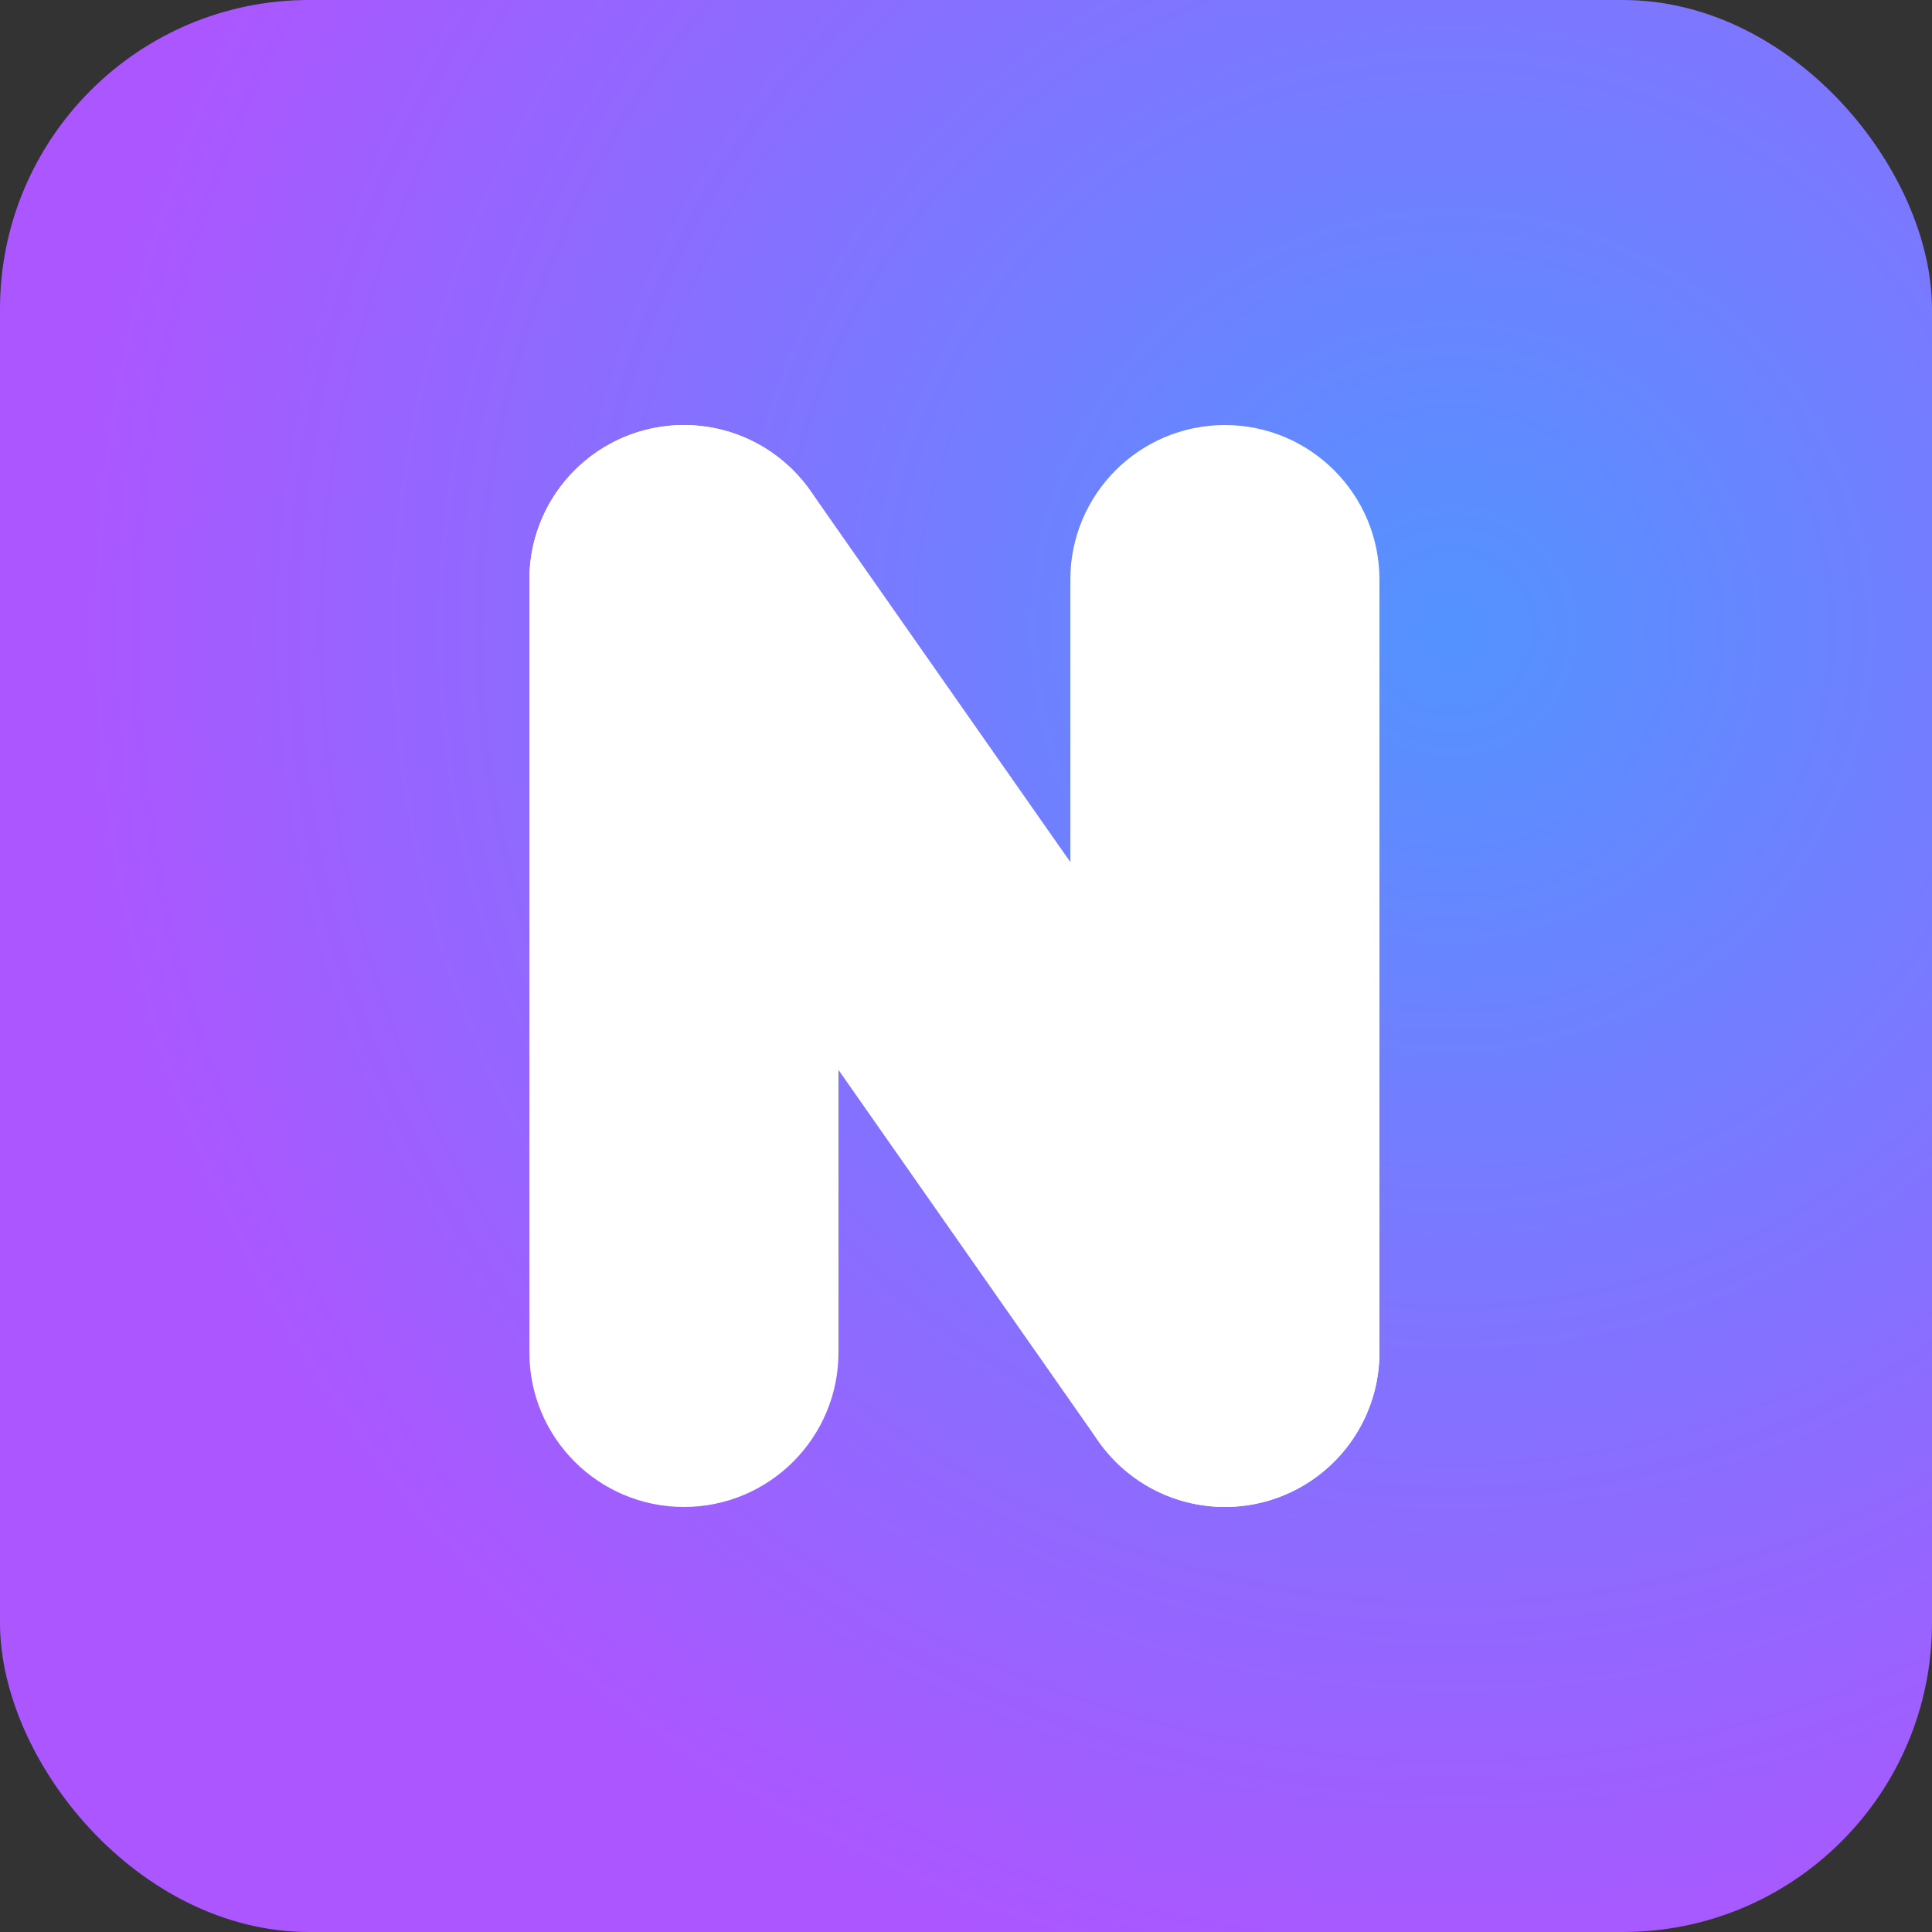<svg width="500" height="500" viewBox="0 0 500 500" fill="none" xmlns="http://www.w3.org/2000/svg">
<rect x="0" y="0" width="500" height="500" fill="#333333" stroke="none"/>
<rect width="500" height="500" rx="80" fill="url(#paint0_radial_564_1846)"/>
<mask id="mask0_564_1846" style="mask-type:luminance" maskUnits="userSpaceOnUse" x="77" y="50" width="400" height="400">
<path d="M477 50H77V450H477V50Z" fill="white"/>
</mask>
<g mask="url(#mask0_564_1846)">
<mask id="mask1_564_1846" style="mask-type:luminance" maskUnits="userSpaceOnUse" x="77" y="50" width="400" height="400">
<path d="M477 50H77V450H477V50Z" fill="white"/>
<path d="M195 150C195 140.059 186.941 132 177 132C167.059 132 159 140.059 159 150V350C159 359.941 167.059 368 177 368C186.941 368 195 359.941 195 350V150Z" fill="black"/>
<path d="M335 150C335 140.059 326.941 132 317 132C307.059 132 299 140.059 299 150V350C299 359.941 307.059 368 317 368C326.941 368 335 359.941 335 350V150Z" fill="black"/>
<path d="M177 150L317 350" stroke="black" stroke-width="36" stroke-linecap="round"/>
</mask>
<g mask="url(#mask1_564_1846)">
<path d="M177 122C192.464 122 205 134.536 205 150V350C205 365.464 192.464 378 177 378C161.536 378 149 365.464 149 350V150C149 134.536 161.536 122 177 122Z" fill="white" stroke="white" stroke-width="24"/>
<path d="M317 122C332.464 122 345 134.536 345 150V350C345 365.464 332.464 378 317 378C301.536 378 289 365.464 289 350V150C289 134.536 301.536 122 317 122Z" fill="white" stroke="white" stroke-width="24"/>
<path d="M177 150L317 350" stroke="white" stroke-width="80" stroke-linecap="round"/>
</g>
</g>
<defs>
<radialGradient id="paint0_radial_564_1846" cx="0" cy="0" r="1" gradientUnits="userSpaceOnUse" gradientTransform="translate(375 161.607) rotate(110.274) scale(360.742)">
<stop stop-color="#5393FF"/>
<stop offset="1" stop-color="#AC56FF"/>
</radialGradient>
</defs>
</svg>
